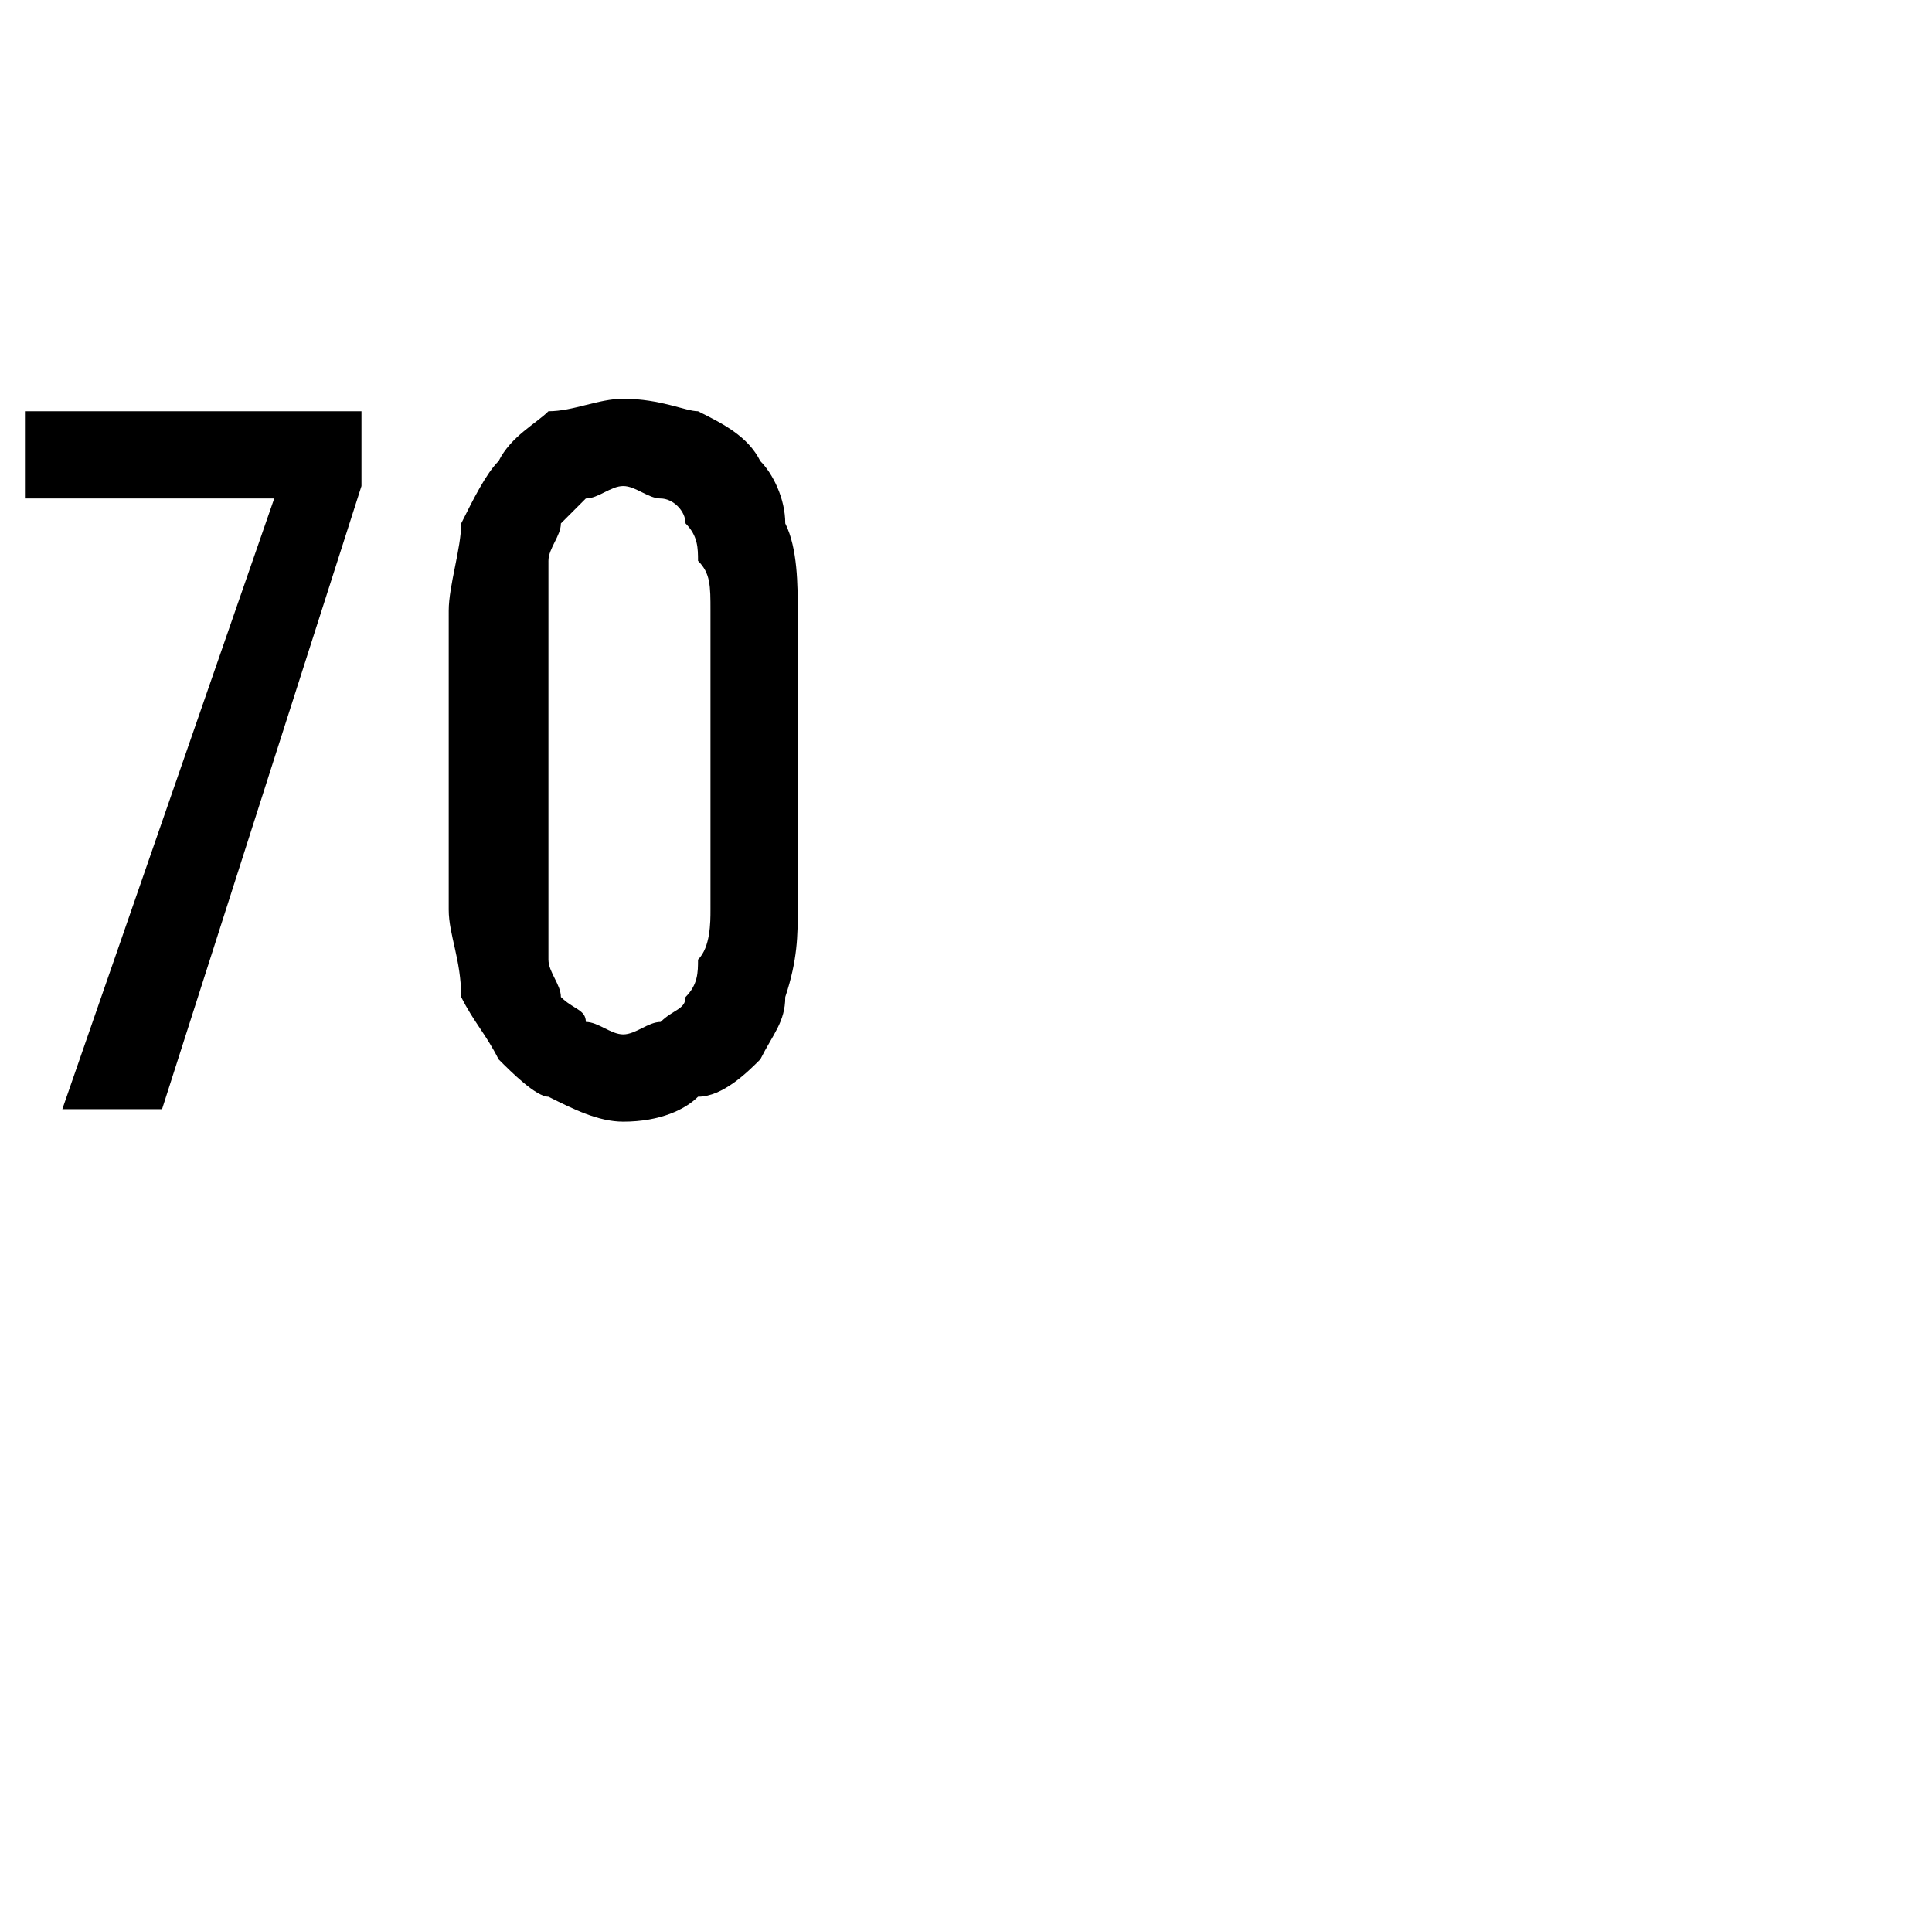 <?xml version="1.0" standalone="no"?>
<!DOCTYPE svg PUBLIC "-//W3C//DTD SVG 1.1//EN" "http://www.w3.org/Graphics/SVG/1.1/DTD/svg11.dtd">
<svg xmlns="http://www.w3.org/2000/svg" version="1.1" width="15.5px" height="15.3px" viewBox="0 -3 15.5 15.3" style="top:-3px">
  <desc>70</desc>
  <defs/>
  <g id="Polygon487290">
    <path d="M 0.5 5.9 L 1.3 5.9 L 2.9 0.9 L 2.9 0.3 L 0.2 0.3 L 0.2 1 L 2.2 1 L 0.5 5.9 Z M 5 6 C 5.3 6 5.5 5.9 5.6 5.8 C 5.8 5.8 6 5.6 6.1 5.5 C 6.2 5.3 6.3 5.2 6.3 5 C 6.4 4.7 6.4 4.5 6.4 4.3 C 6.4 4.3 6.4 1.9 6.4 1.9 C 6.4 1.7 6.4 1.4 6.3 1.2 C 6.3 1 6.2 0.8 6.1 0.7 C 6 0.5 5.8 0.4 5.6 0.3 C 5.5 0.3 5.3 0.2 5 0.2 C 4.8 0.2 4.6 0.3 4.4 0.3 C 4.3 0.4 4.1 0.5 4 0.7 C 3.9 0.8 3.8 1 3.7 1.2 C 3.7 1.4 3.6 1.7 3.6 1.9 C 3.6 1.9 3.6 4.3 3.6 4.3 C 3.6 4.5 3.7 4.7 3.7 5 C 3.8 5.2 3.9 5.3 4 5.5 C 4.1 5.6 4.3 5.8 4.4 5.8 C 4.6 5.9 4.8 6 5 6 Z M 5 5.3 C 4.9 5.3 4.8 5.2 4.7 5.2 C 4.7 5.1 4.6 5.1 4.5 5 C 4.5 4.9 4.4 4.8 4.4 4.7 C 4.4 4.6 4.4 4.4 4.4 4.3 C 4.4 4.3 4.4 1.9 4.4 1.9 C 4.4 1.7 4.4 1.6 4.4 1.5 C 4.4 1.4 4.5 1.3 4.5 1.2 C 4.6 1.1 4.7 1 4.7 1 C 4.8 1 4.9 0.9 5 0.9 C 5.1 0.9 5.2 1 5.3 1 C 5.4 1 5.5 1.1 5.5 1.2 C 5.6 1.3 5.6 1.4 5.6 1.5 C 5.7 1.6 5.7 1.7 5.7 1.9 C 5.7 1.9 5.7 4.3 5.7 4.3 C 5.7 4.4 5.7 4.6 5.6 4.7 C 5.6 4.8 5.6 4.9 5.5 5 C 5.5 5.1 5.4 5.1 5.3 5.2 C 5.2 5.2 5.1 5.3 5 5.3 Z " stroke="none" fill="#000"/>
  </g>
</svg>